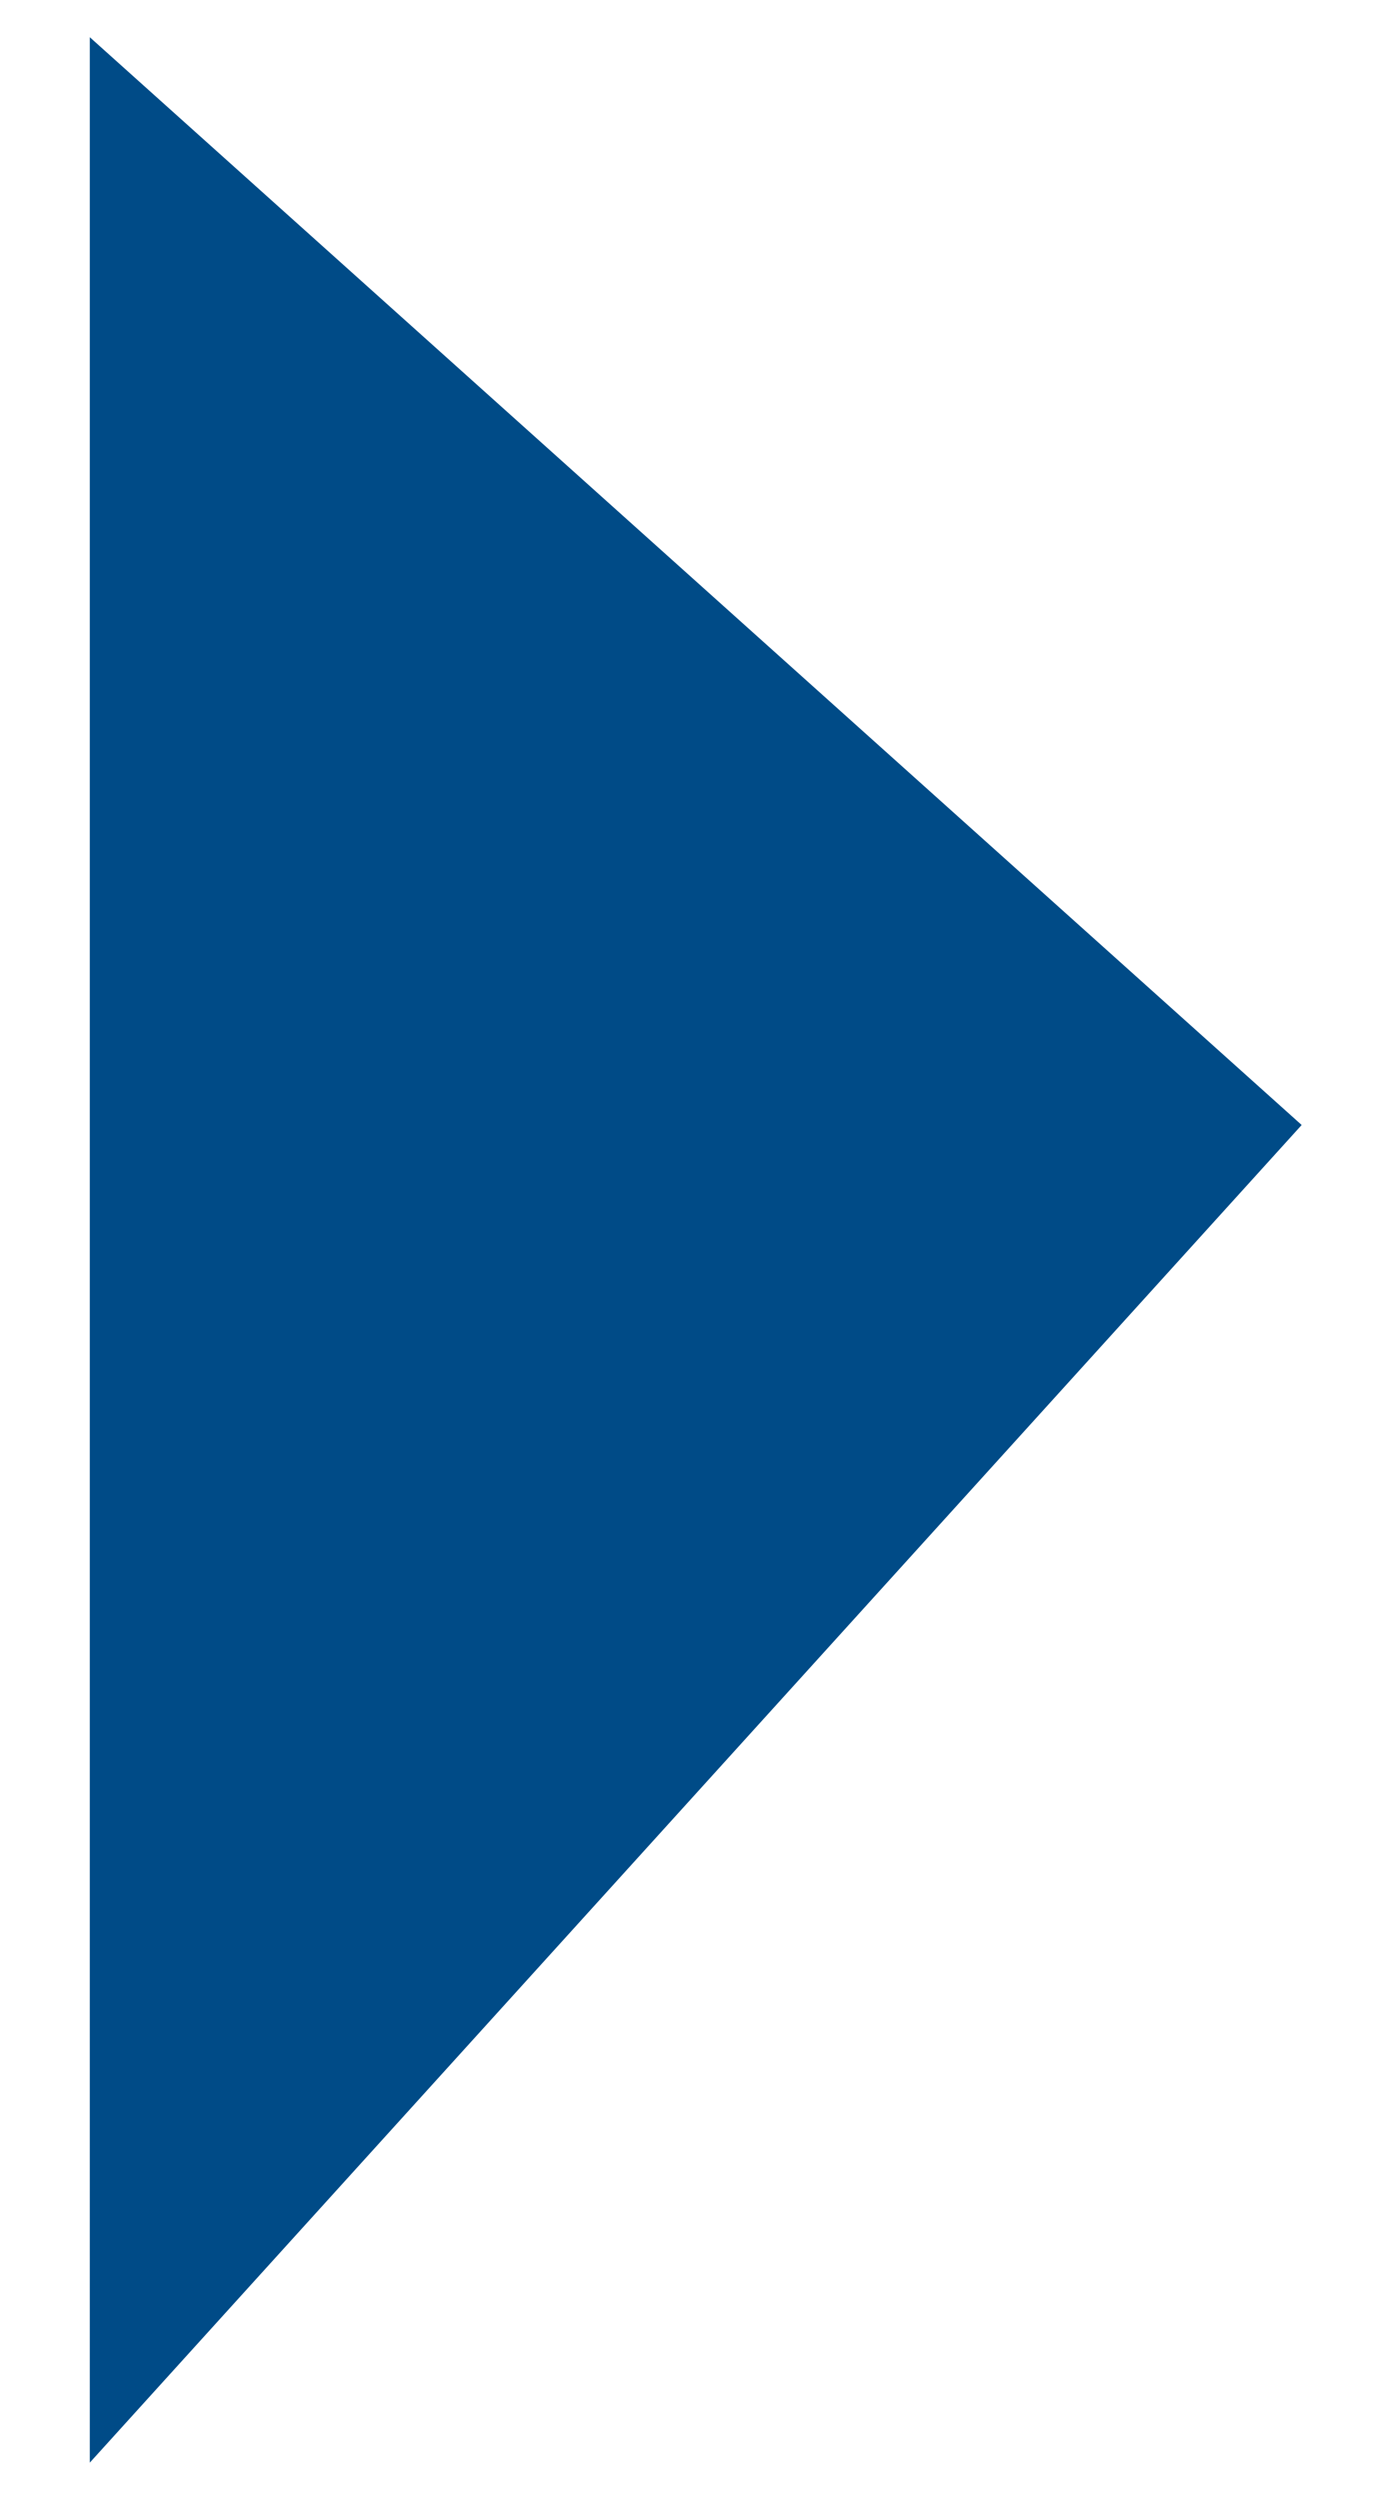 <svg
 xmlns="http://www.w3.org/2000/svg"
 xmlns:xlink="http://www.w3.org/1999/xlink"
 width="10px" height="18px">
<path fill-rule="evenodd"  stroke="rgb(0, 0, 0)" stroke-width="0px" stroke-linecap="butt" stroke-linejoin="miter" fill="#004b87"
 d="M9.378,8.1 L0.647,17.731 L0.647,0.268 L9.378,8.1 Z"/>
</svg>
